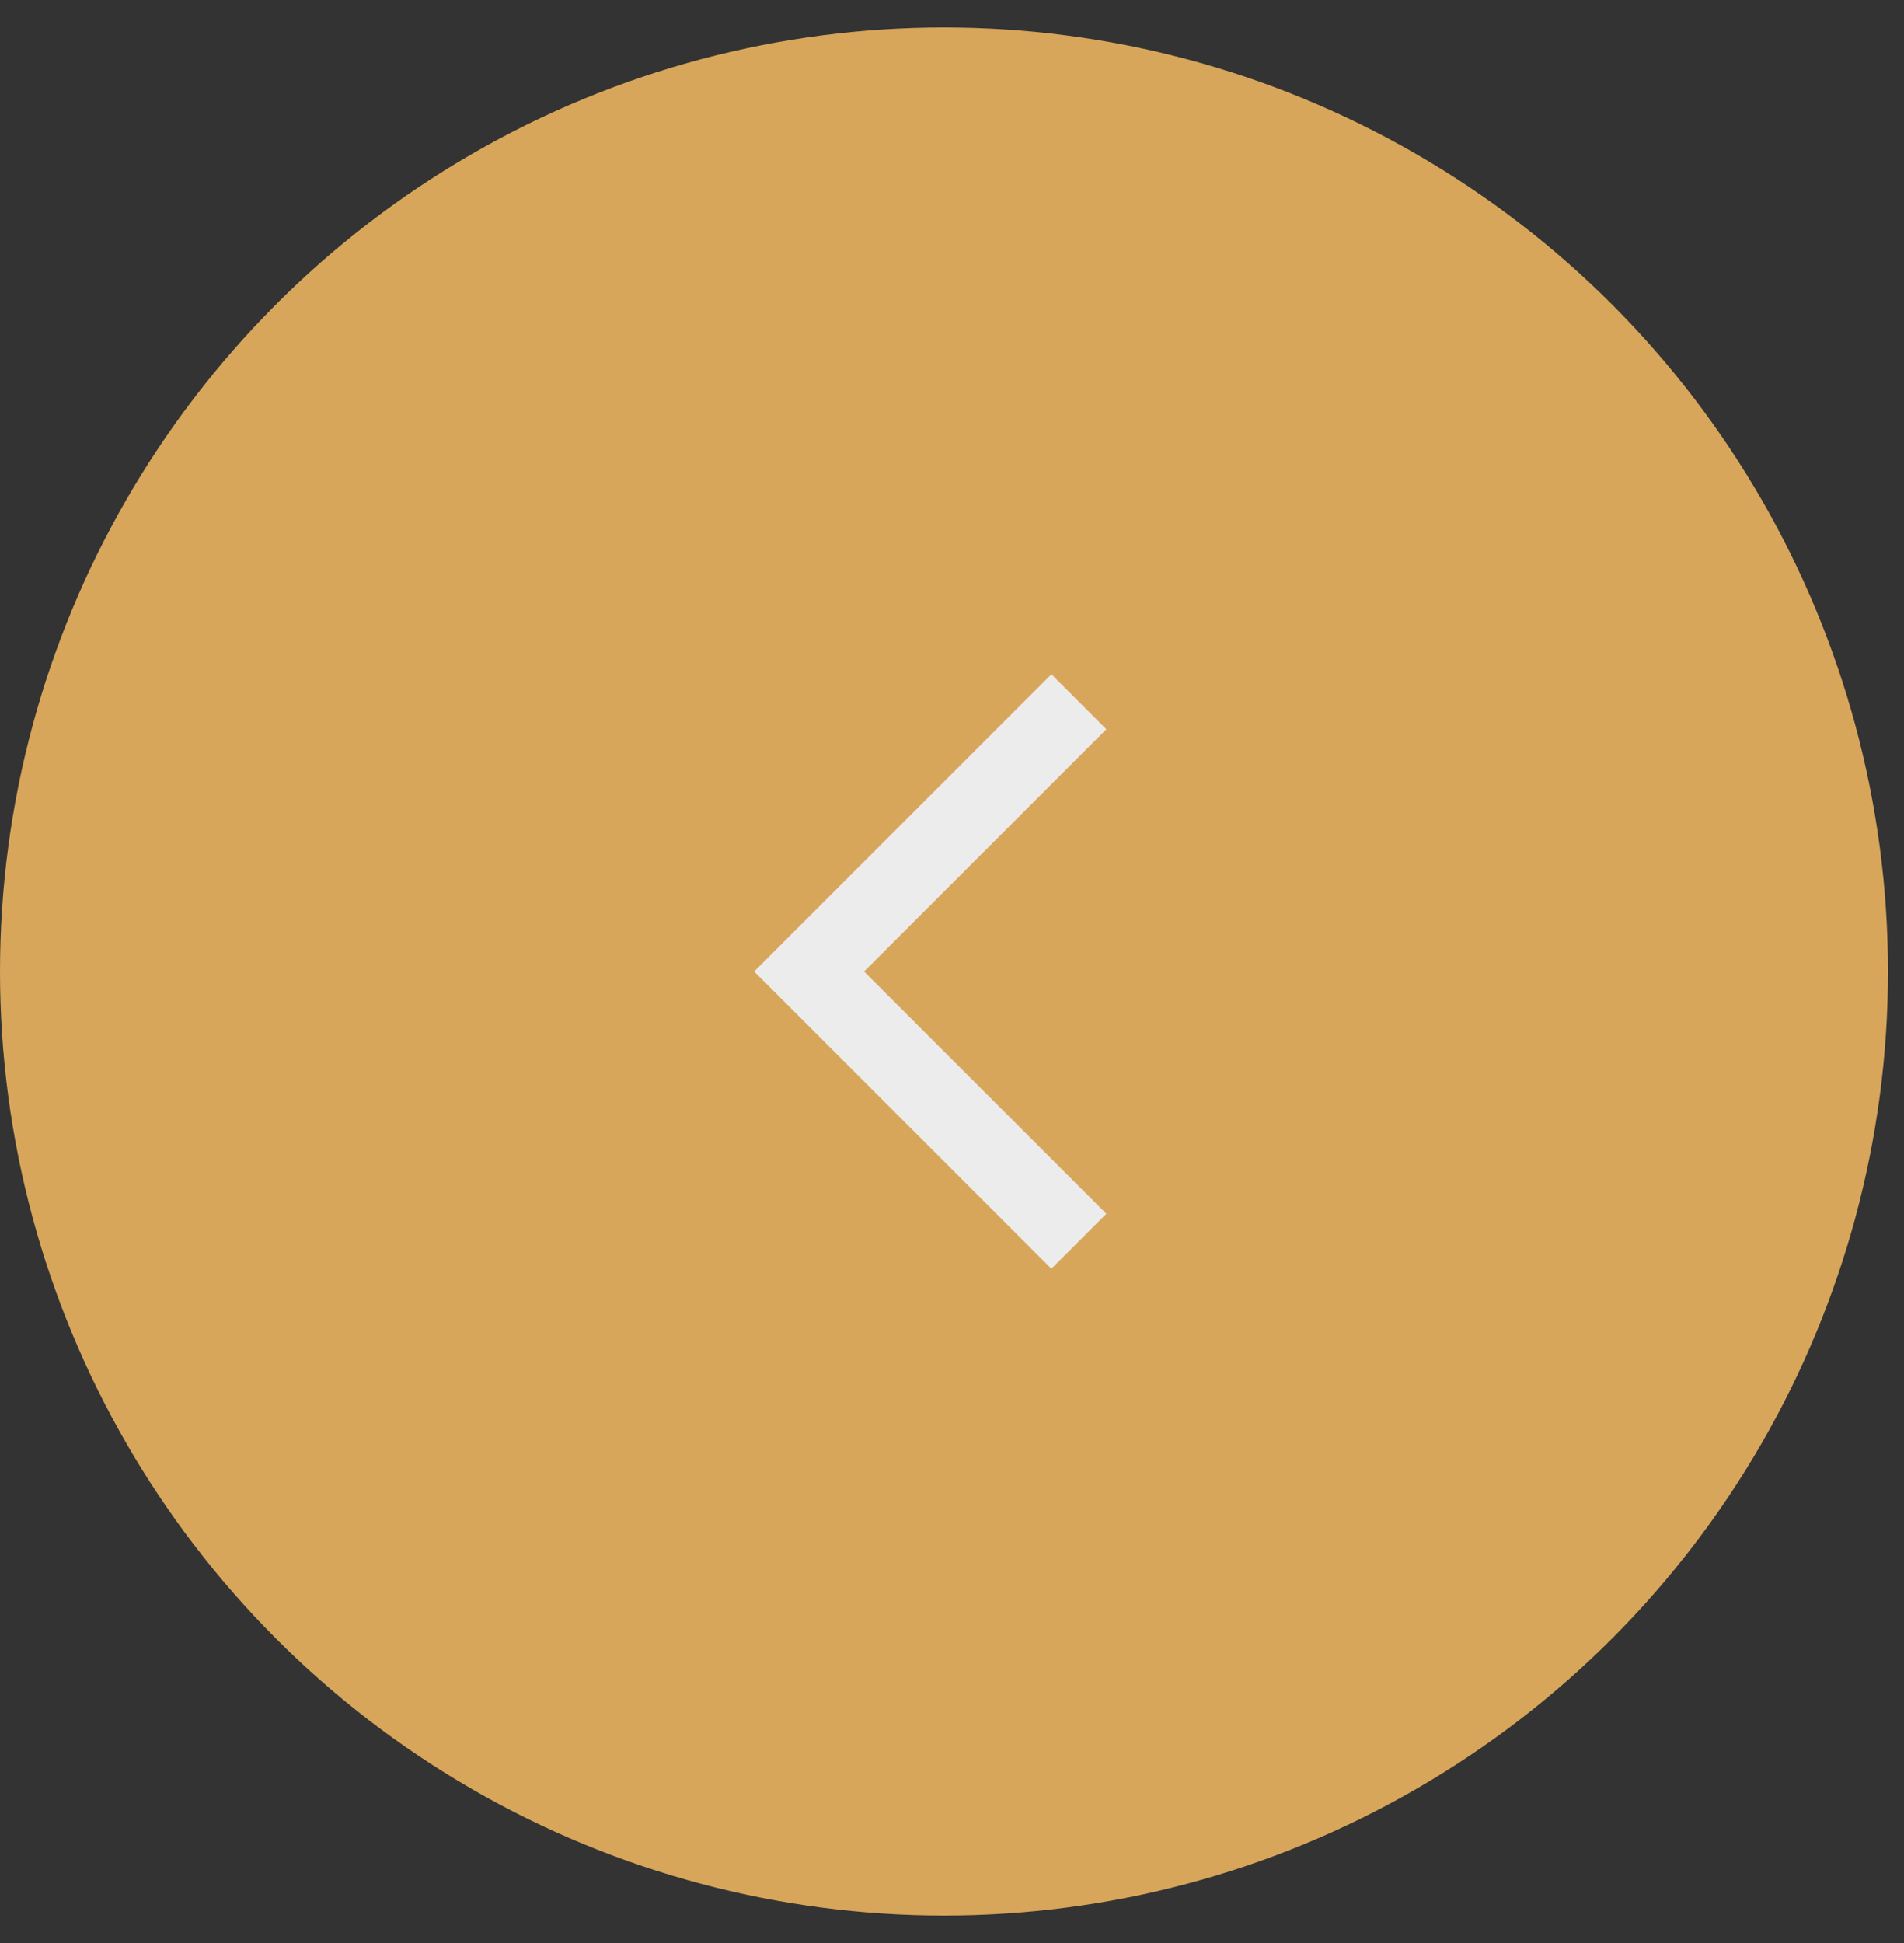 <?xml version="1.0" encoding="UTF-8"?> <svg xmlns="http://www.w3.org/2000/svg" width="49" height="50" viewBox="0 0 49 50" fill="none"><rect x="0" y="0" width="49" height="50" fill="#333333" stroke="none"/> <circle cx="24.294" cy="25" r="24.294" fill="#D8A65B"></circle> <path d="M27.765 18.059L20.823 25L27.765 31.941" stroke="#ECECEC" stroke-width="2"></path> </svg> 